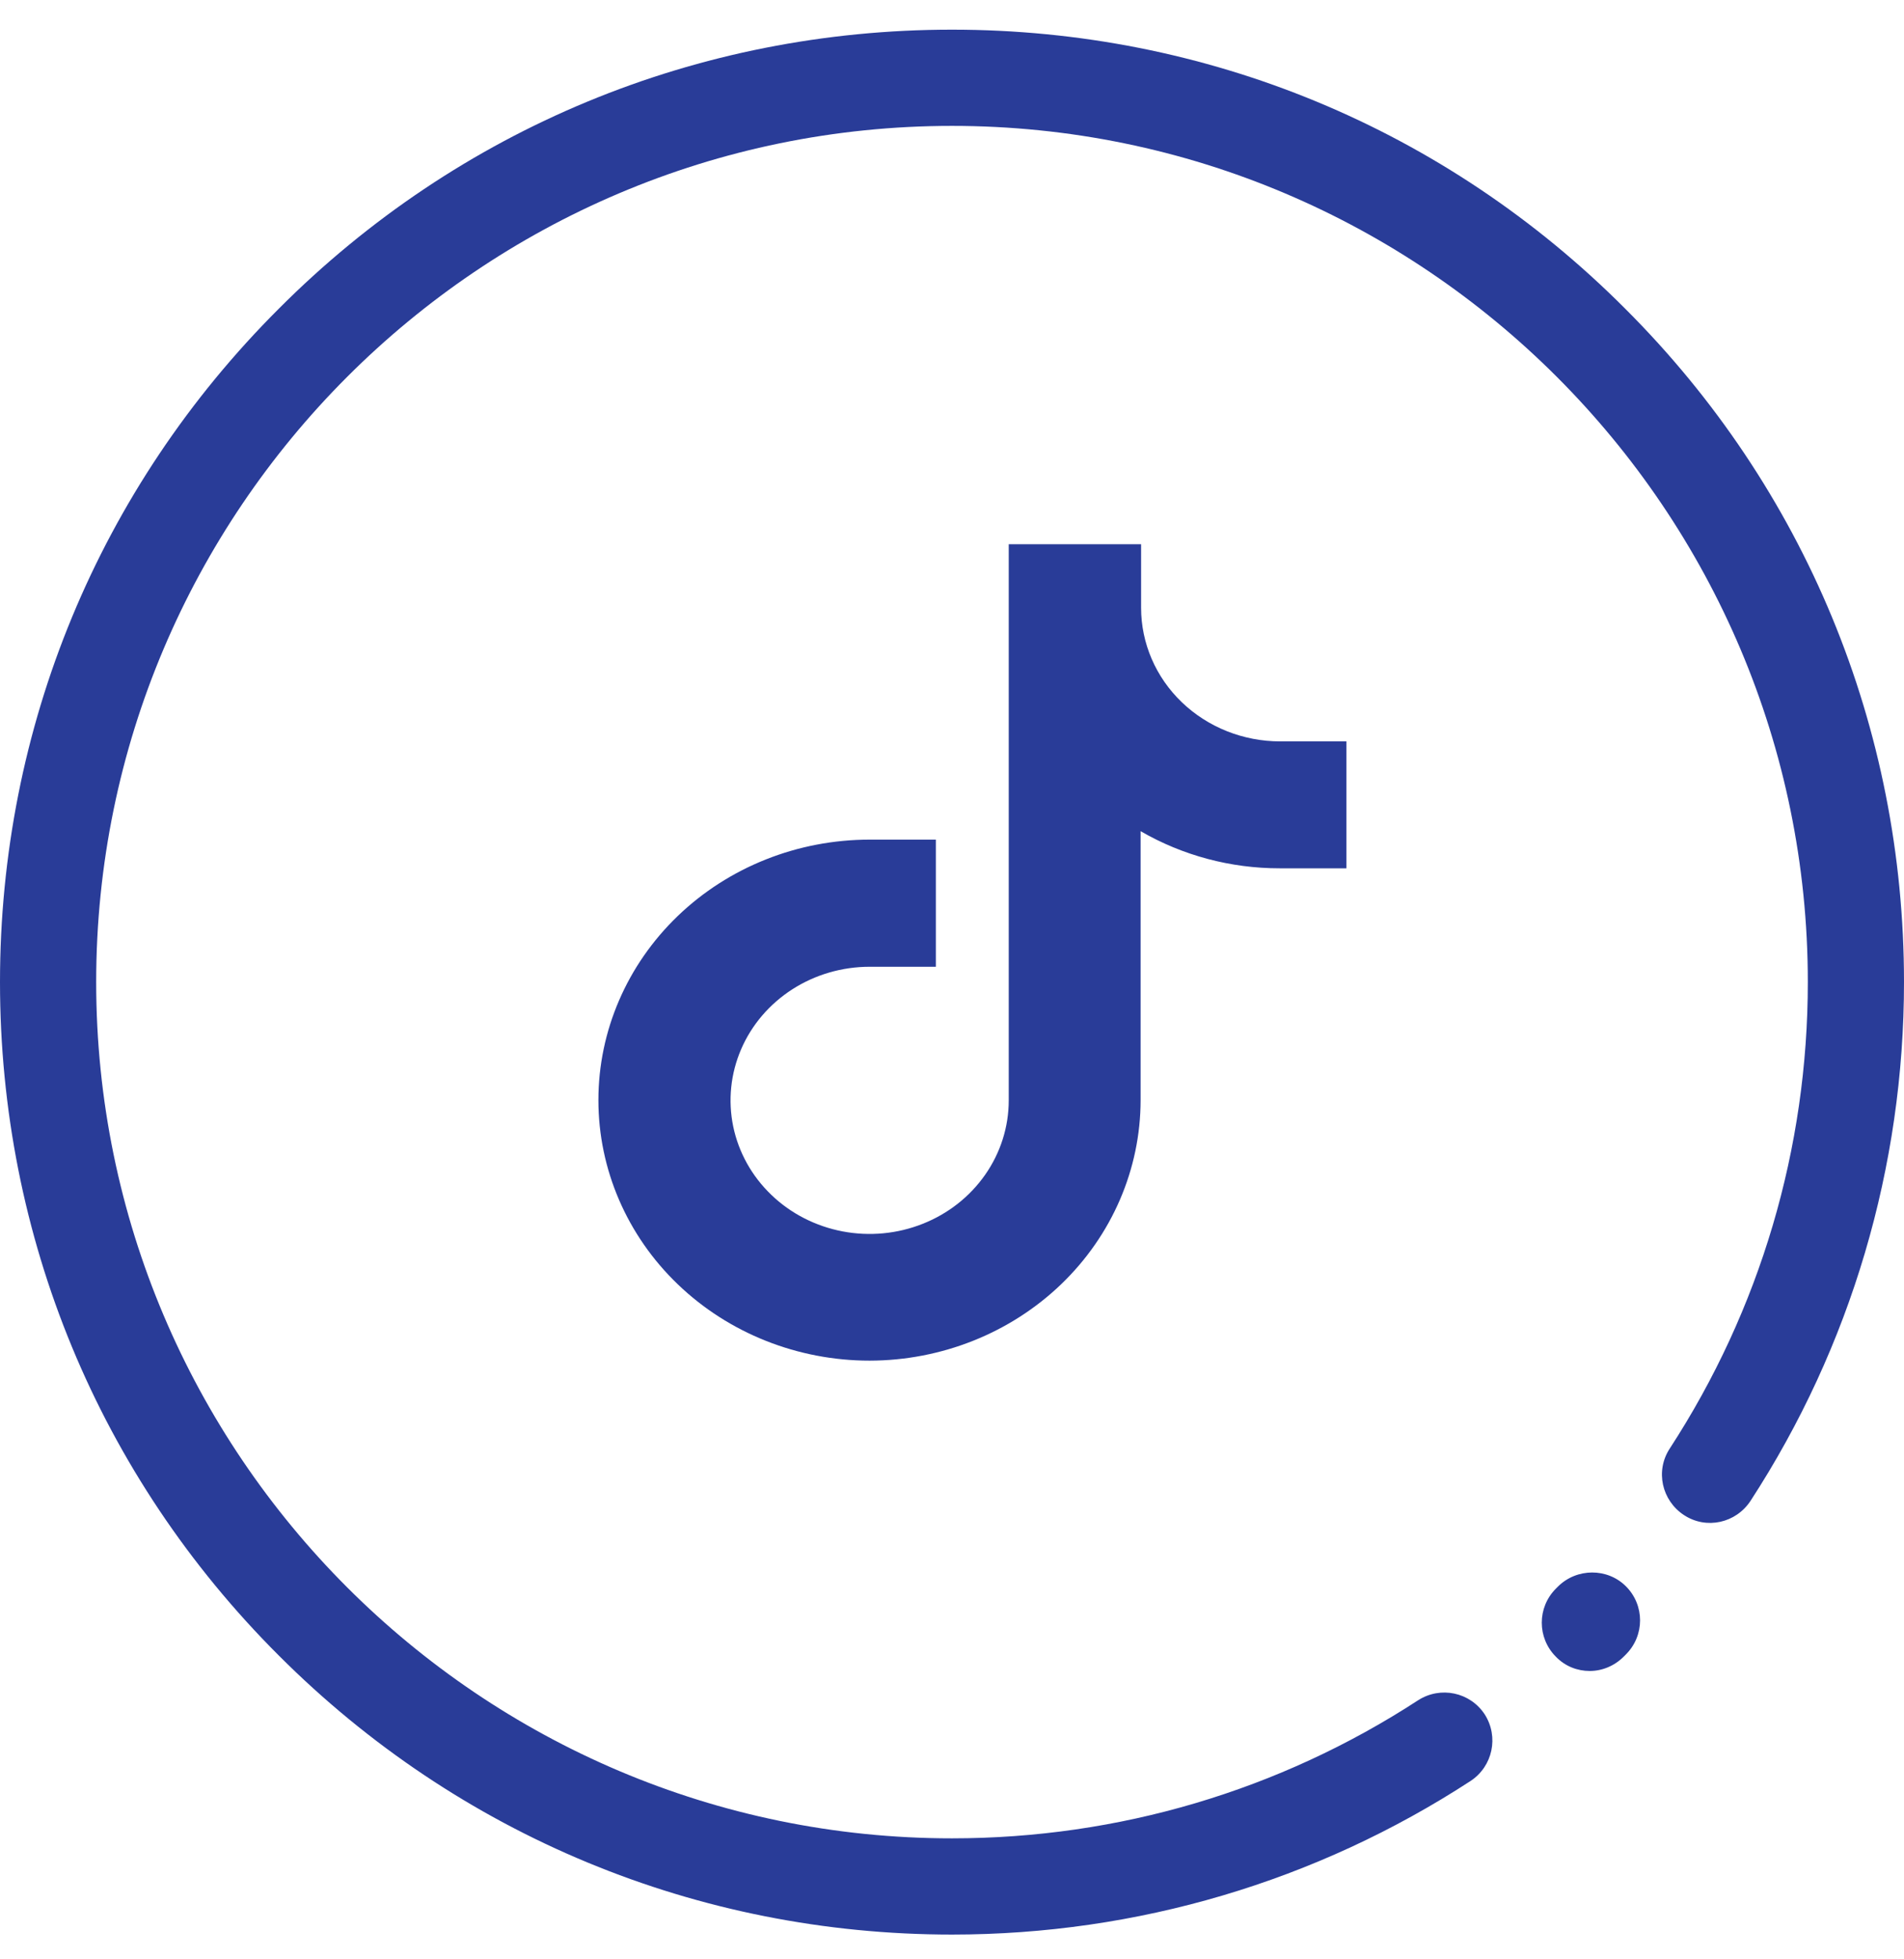 <svg width="35" height="36" viewBox="0 0 35 36" fill="none" xmlns="http://www.w3.org/2000/svg">
<path d="M15.986 25C14.664 25 13.395 24.496 12.46 23.598C11.525 22.701 11 21.483 11 20.214C11 18.944 11.525 17.727 12.46 16.829C13.395 15.931 14.664 15.427 15.986 15.427H17.203V17.763H15.986C15.48 17.763 14.986 17.907 14.565 18.177C14.145 18.447 13.817 18.83 13.624 19.278C13.43 19.727 13.38 20.221 13.478 20.697C13.577 21.173 13.82 21.61 14.178 21.953C14.535 22.297 14.991 22.53 15.487 22.625C15.983 22.72 16.497 22.671 16.964 22.485C17.431 22.3 17.831 21.985 18.112 21.581C18.393 21.178 18.543 20.703 18.543 20.218V10H20.976V11.167C20.976 11.818 21.245 12.443 21.725 12.903C22.204 13.363 22.855 13.622 23.533 13.622H24.75V15.954H23.524C22.623 15.955 21.739 15.719 20.967 15.272V20.214C20.966 21.482 20.441 22.698 19.507 23.596C18.573 24.493 17.307 24.998 15.986 25V25Z" fill="#293c98"/>
<path d="M29.888 29.146C30.235 29.493 30.235 30.051 29.888 30.398L29.846 30.44C29.676 30.61 29.45 30.702 29.223 30.702C28.997 30.702 28.771 30.617 28.601 30.44C28.255 30.094 28.255 29.535 28.601 29.189L28.637 29.153C28.983 28.807 29.549 28.807 29.888 29.146Z" fill="#293c98"/>
<path d="M29.874 5.671C26.572 2.362 22.174 0.545 17.5 0.545C12.826 0.545 8.428 2.362 5.126 5.671C1.817 8.973 0 13.371 0 18.045C0 22.719 1.817 27.117 5.126 30.419C8.428 33.721 12.826 35.545 17.5 35.545C20.901 35.545 24.196 34.569 27.031 32.724C27.441 32.455 27.555 31.911 27.293 31.5C27.024 31.09 26.48 30.977 26.07 31.239C23.517 32.901 20.555 33.777 17.5 33.777C8.824 33.777 1.768 26.721 1.768 18.045C1.768 9.369 8.824 2.313 17.5 2.313C26.176 2.313 33.232 9.369 33.232 18.045C33.232 21.099 32.356 24.062 30.694 26.615C30.425 27.025 30.546 27.569 30.956 27.838C31.366 28.107 31.91 27.986 32.179 27.576C34.024 24.741 35 21.439 35 18.045C35 13.371 33.183 8.973 29.874 5.671Z" fill="#293c98"/>
</svg>
